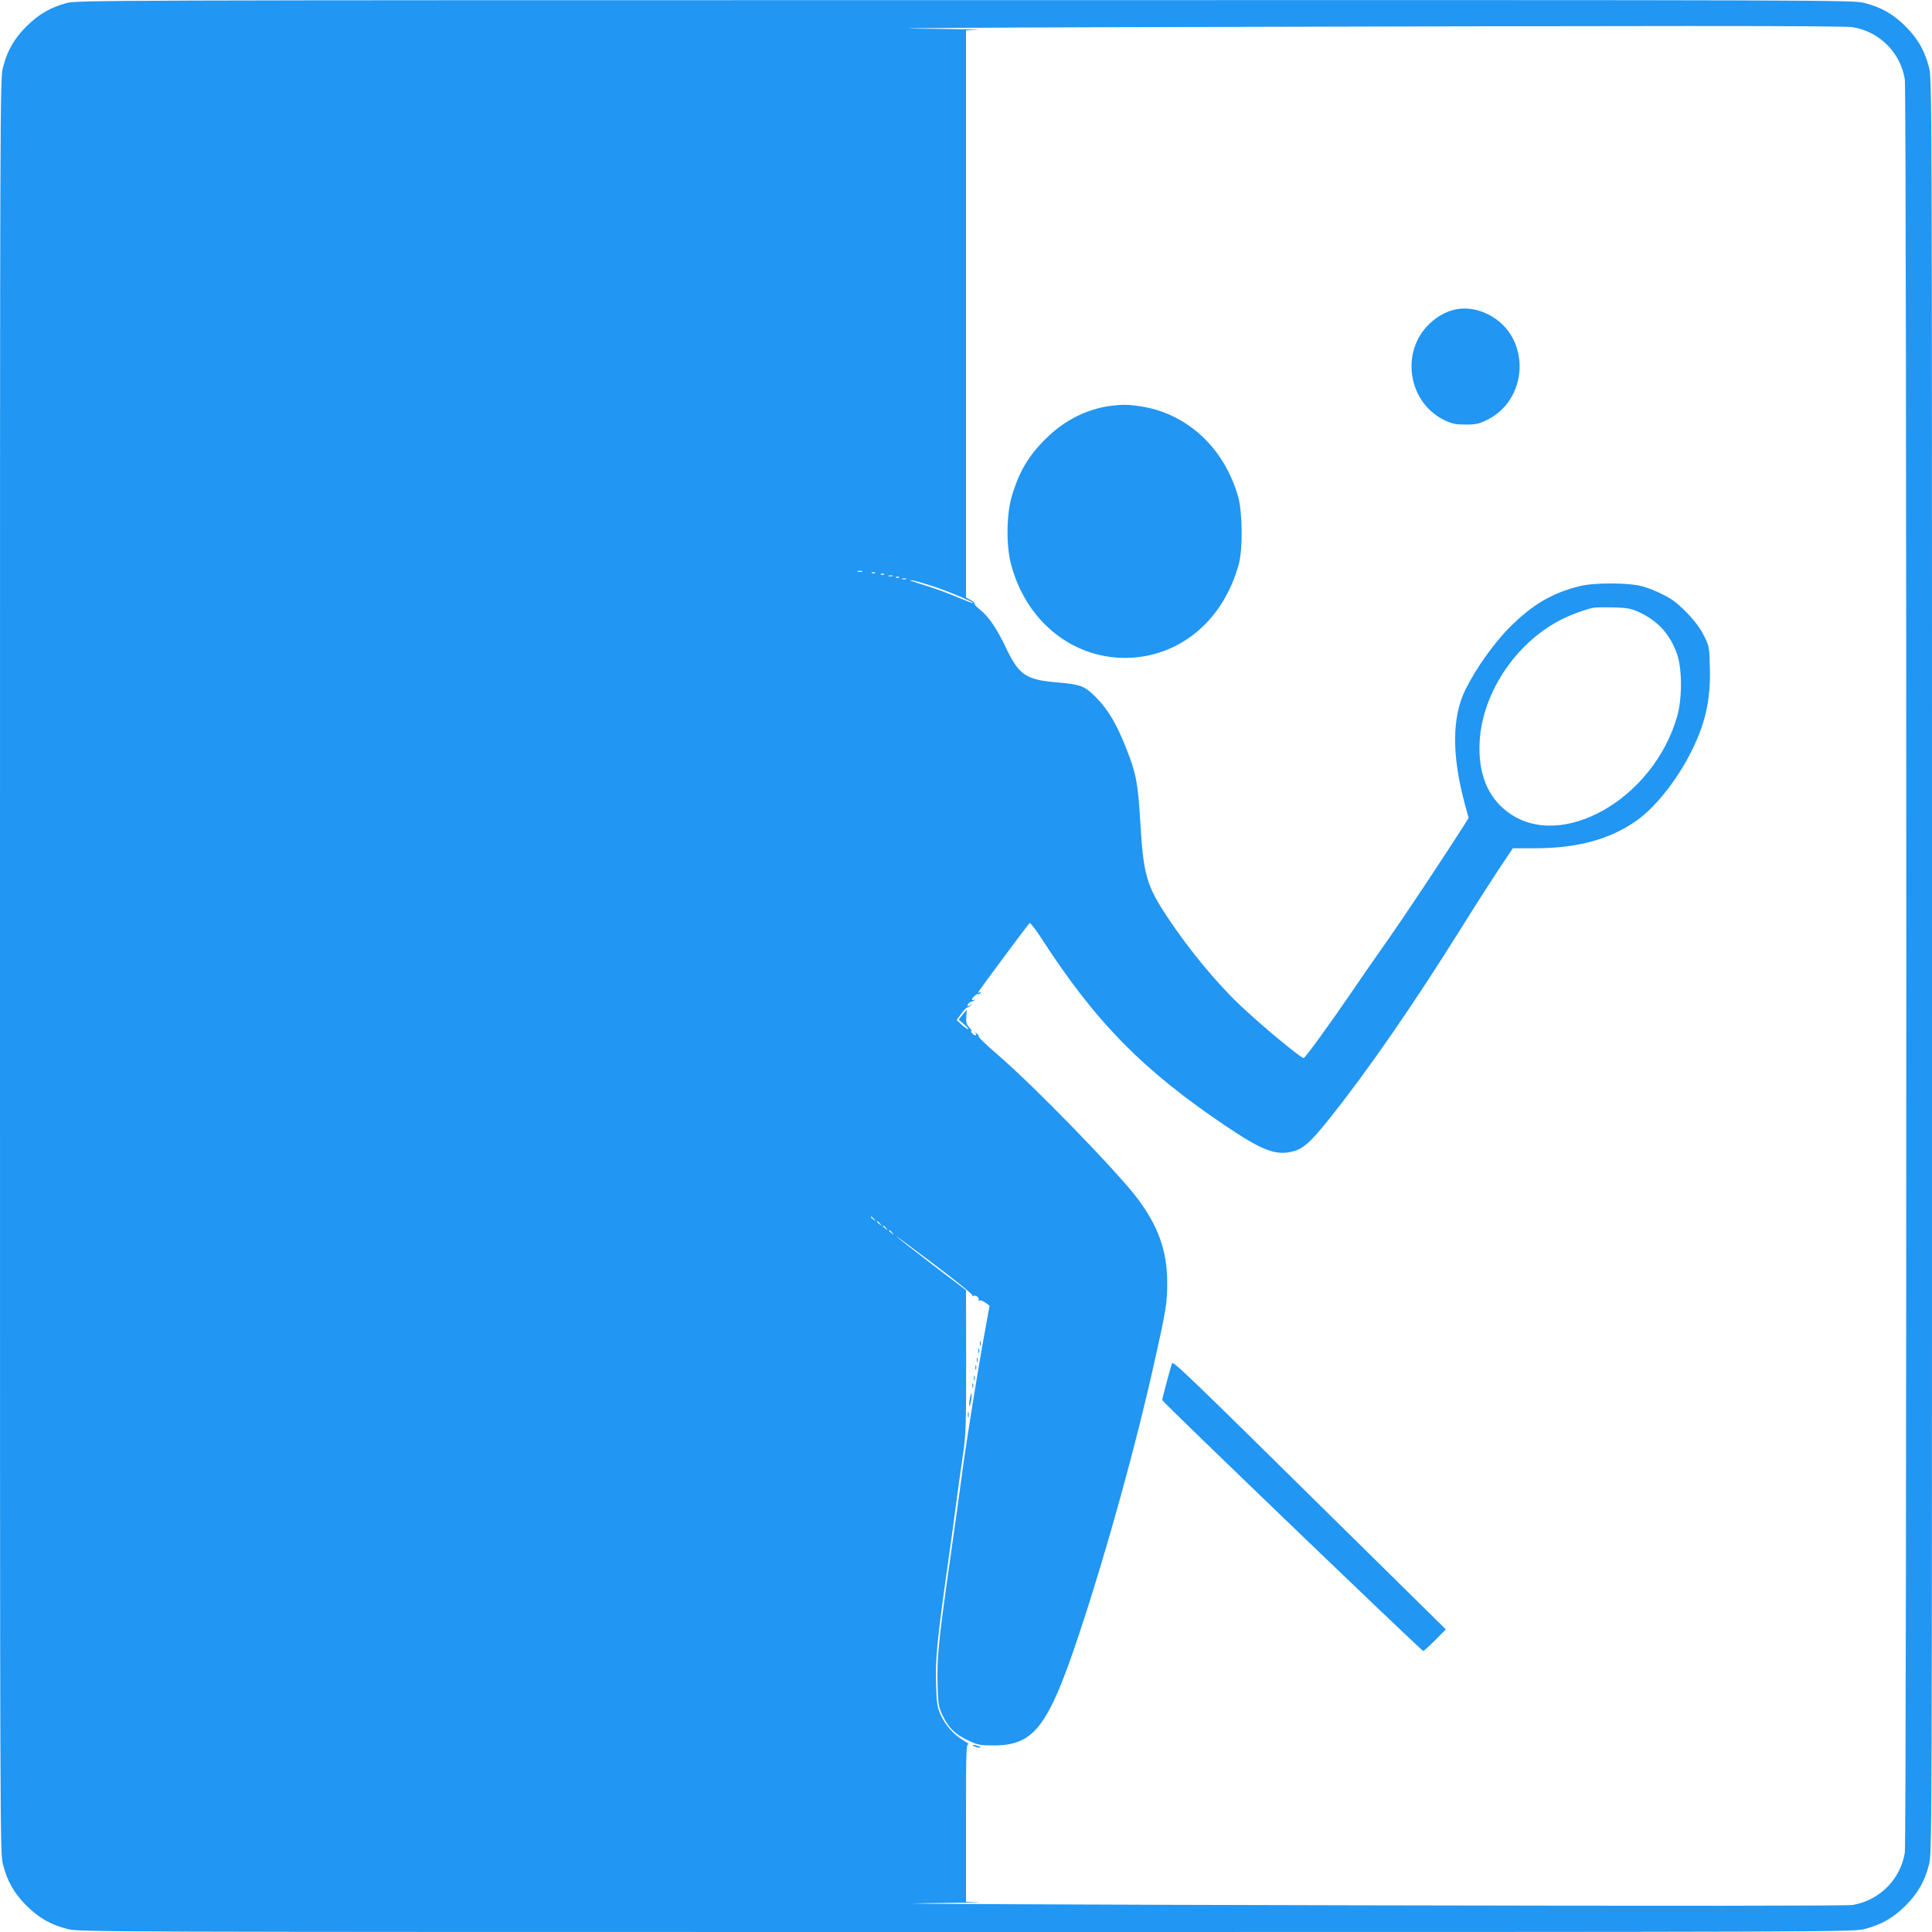 <?xml version="1.0" standalone="no"?>
<!DOCTYPE svg PUBLIC "-//W3C//DTD SVG 20010904//EN"
 "http://www.w3.org/TR/2001/REC-SVG-20010904/DTD/svg10.dtd">
<svg version="1.0" xmlns="http://www.w3.org/2000/svg"
 width="1280pt" height="1280pt" viewBox="0 0 1280 1280"
 preserveAspectRatio="xMidYMid meet">
<g transform="translate(0,1280) scale(0.1,-0.1)"
fill="#2196f3" stroke="none">
<path d="M442 12780 c-106 -28 -187 -75 -267 -155 -81 -81 -127 -161 -155
-271 -20 -76 -20 -134 -20 -5954 0 -5820 0 -5878 20 -5954 28 -110 74 -190
155 -271 81 -81 161 -127 271 -155 76 -20 134 -20 5954 -20 5820 0 5878 0
5954 20 110 28 190 74 271 155 81 81 127 161 155 271 20 76 20 134 20 5954 0
5820 0 5878 -20 5954 -28 110 -74 190 -155 271 -81 81 -161 127 -271 155 -76
20 -133 20 -5958 19 -5758 0 -5883 -1 -5954 -19z m11832 -160 c178 -29 317
-168 346 -346 13 -81 13 -11667 0 -11748 -29 -178 -167 -316 -346 -347 -40 -6
-1146 -7 -3364 -2 -1818 4 -3091 10 -2830 13 261 3 440 6 398 8 l-78 2 0 525
c0 495 1 524 18 519 9 -3 -6 8 -33 24 -66 39 -121 101 -153 171 -22 49 -26 74
-30 193 -6 173 6 298 74 778 30 212 61 439 69 505 9 66 25 181 36 255 18 122
20 181 20 609 l-1 473 -223 170 c-122 93 -229 177 -237 185 -8 9 103 -73 247
-182 145 -109 260 -202 256 -208 -3 -6 -1 -7 6 -3 15 10 43 -13 34 -27 -3 -6
-1 -7 5 -3 6 4 24 -3 40 -14 l28 -21 -23 -127 c-54 -293 -129 -757 -162 -1007
-23 -169 -34 -252 -86 -615 -67 -472 -79 -597 -73 -770 4 -127 6 -139 36 -201
38 -79 82 -121 171 -162 60 -28 75 -31 166 -31 269 1 362 125 573 764 176 531
372 1242 490 1775 79 352 86 398 85 535 -1 203 -60 368 -197 550 -135 179
-686 746 -928 954 -70 60 -125 113 -123 117 3 4 -3 13 -12 20 -12 10 -14 10
-9 2 10 -18 -9 -16 -24 2 -7 8 -9 15 -4 15 4 0 -3 11 -15 24 -19 20 -22 33
-19 71 l3 46 -27 -33 -27 -33 37 -32 c20 -18 33 -32 27 -32 -5 0 -25 13 -44
30 l-33 31 30 41 c16 23 35 42 40 42 6 0 17 7 24 15 11 12 11 12 -4 1 -11 -8
-18 -9 -18 -3 0 11 19 27 32 27 3 0 10 4 15 9 5 5 3 6 -4 2 -7 -4 -13 -3 -13
2 0 13 35 43 42 36 3 -3 9 0 14 7 4 8 3 10 -4 5 -7 -4 -12 -5 -12 -1 0 5 319
435 341 459 4 5 38 -38 75 -95 359 -557 674 -878 1222 -1247 239 -161 329
-197 437 -173 77 17 124 58 256 224 248 310 556 755 873 1263 82 132 192 303
244 382 l95 142 146 0 c282 0 499 59 676 185 117 83 252 250 346 428 106 203
144 364 137 591 -3 129 -4 135 -40 207 -34 70 -119 167 -198 227 -43 33 -144
80 -211 98 -87 24 -316 25 -412 1 -184 -46 -311 -120 -463 -271 -107 -107
-227 -276 -296 -417 -89 -181 -90 -434 -3 -756 l25 -92 -36 -58 c-130 -203
-395 -602 -495 -744 -65 -93 -174 -248 -240 -346 -155 -227 -312 -442 -322
-443 -19 0 -283 219 -421 350 -160 152 -341 372 -479 580 -141 212 -162 285
-182 631 -16 264 -27 323 -95 495 -62 156 -120 255 -195 330 -80 81 -101 89
-273 104 -195 17 -243 51 -326 226 -60 126 -116 210 -171 253 -24 19 -42 38
-39 43 3 4 -9 14 -26 23 l-30 16 0 1879 0 1879 78 4 c42 1 -137 5 -398 7 -261
3 351 7 1360 10 3606 10 4774 10 4834 0z m-6561 -3607 c-7 -2 -21 -2 -30 0
-10 3 -4 5 12 5 17 0 24 -2 18 -5z m84 -9 c-3 -3 -12 -4 -19 -1 -8 3 -5 6 6 6
11 1 17 -2 13 -5z m60 -10 c-3 -3 -12 -4 -19 -1 -8 3 -5 6 6 6 11 1 17 -2 13
-5z m56 -11 c-7 -2 -19 -2 -25 0 -7 3 -2 5 12 5 14 0 19 -2 13 -5z m44 -9 c-3
-3 -12 -4 -19 -1 -8 3 -5 6 6 6 11 1 17 -2 13 -5z m46 -11 c-7 -2 -19 -2 -25
0 -7 3 -2 5 12 5 14 0 19 -2 13 -5z m187 -50 c102 -34 264 -103 257 -109 -2
-2 -45 15 -96 36 -50 22 -136 54 -189 71 -140 44 -155 50 -112 43 19 -4 82
-22 140 -41z m4664 -166 c129 -59 211 -148 258 -284 33 -97 33 -292 0 -408
-157 -551 -772 -899 -1123 -635 -134 100 -197 258 -186 465 17 319 232 647
529 804 68 36 168 73 228 85 14 2 72 3 130 2 88 -3 114 -7 164 -29z m-5063
-4024 c13 -16 12 -17 -3 -4 -10 7 -18 15 -18 17 0 8 8 3 21 -13z m40 -30 c13
-16 12 -17 -3 -4 -10 7 -18 15 -18 17 0 8 8 3 21 -13z m40 -30 c13 -16 12 -17
-3 -4 -10 7 -18 15 -18 17 0 8 8 3 21 -13z m40 -30 c13 -16 12 -17 -3 -4 -10
7 -18 15 -18 17 0 8 8 3 21 -13z"/>
<path d="M9644 10750 c-69 -14 -138 -55 -192 -114 -176 -194 -112 -515 125
-623 45 -21 71 -26 134 -26 69 0 88 5 143 32 193 95 270 339 170 537 -70 139
-237 224 -380 194z"/>
<path d="M7345 10109 c-143 -21 -283 -90 -396 -196 -128 -121 -194 -228 -245
-399 -36 -121 -39 -325 -6 -450 100 -387 421 -639 791 -622 341 17 618 255
718 619 28 101 25 349 -5 452 -91 315 -329 540 -628 592 -94 16 -138 17 -229
4z"/>
<path d="M6492 3900 c0 -14 2 -19 5 -12 2 6 2 18 0 25 -3 6 -5 1 -5 -13z"/>
<path d="M6482 3850 c0 -14 2 -19 5 -12 2 6 2 18 0 25 -3 6 -5 1 -5 -13z"/>
<path d="M6472 3790 c0 -14 2 -19 5 -12 2 6 2 18 0 25 -3 6 -5 1 -5 -13z"/>
<path d="M7765 3768 c-12 -35 -65 -233 -65 -244 0 -11 1710 -1654 1729 -1662
4 -1 39 31 78 70 l72 73 -761 750 c-937 925 -1047 1030 -1053 1013z"/>
<path d="M6462 3740 c0 -14 2 -19 5 -12 2 6 2 18 0 25 -3 6 -5 1 -5 -13z"/>
<path d="M6452 3670 c0 -14 2 -19 5 -12 2 6 2 18 0 25 -3 6 -5 1 -5 -13z"/>
<path d="M6442 3620 c0 -14 2 -19 5 -12 2 6 2 18 0 25 -3 6 -5 1 -5 -13z"/>
<path d="M6425 3530 c-4 -23 -5 -43 -2 -46 2 -3 7 14 11 37 4 23 5 44 2 46 -2
2 -7 -14 -11 -37z"/>
<path d="M6412 3425 c0 -16 2 -22 5 -12 2 9 2 23 0 30 -3 6 -5 -1 -5 -18z"/>
<path d="M6455 1230 c11 -5 27 -9 35 -9 9 0 8 4 -5 9 -11 5 -27 9 -35 9 -9 0
-8 -4 5 -9z"/>
</g>
</svg>

